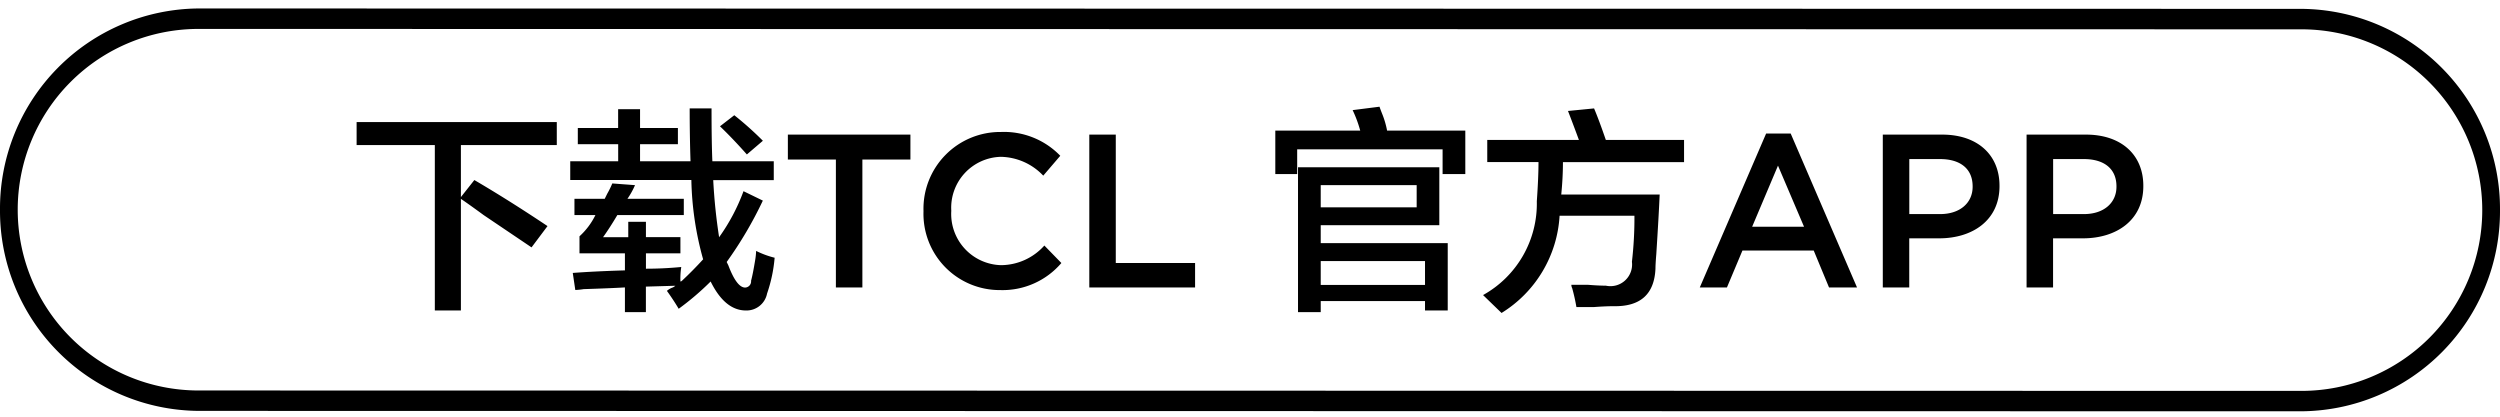 <svg xmlns="http://www.w3.org/2000/svg" width="186" height="31" viewBox="0 0 186 31">
  <defs>
    <style>
      .cls-1 {
        fill-rule: evenodd;
      }
    </style>
  </defs>
  <path id="形状_762" data-name="形状 762" class="cls-1" d="M26.532,10.794V9.081H41.425v1.713H34.291v3.869l1-1.268q2.5,1.46,5.444,3.425l-1.189,1.585L35.981,16q-1.126-.824-1.69-1.205V23.1h-1.94V10.794h-5.82Zm16.457-.064V9.525h3v-1.4H47.62v1.4h2.816V10.73H47.62V12h3.755q-0.063-1.9-.063-3.933h1.627Q52.939,10.6,53,12h4.568v1.4H53.064a41.767,41.767,0,0,0,.438,4.25,14.412,14.412,0,0,0,1.815-3.425l1.439,0.7a29.079,29.079,0,0,1-2.691,4.567l0.125,0.254q0.625,1.651,1.252,1.649a0.461,0.461,0,0,0,.438-0.508c0.083-.295.188-0.824,0.313-1.585a5.346,5.346,0,0,0,.063-0.634,6.628,6.628,0,0,0,1.377.507,10.939,10.939,0,0,1-.563,2.664A1.558,1.558,0,0,1,55.5,23.1q-1.565,0-2.628-2.157a20.232,20.232,0,0,1-2.378,2.03q-0.375-.636-0.876-1.332a1.309,1.309,0,0,1,.438-0.254,0.708,0.708,0,0,0,.188-0.127l-2.19.064v1.9H46.494v-1.84q-1.065.062-3.066,0.127a5.121,5.121,0,0,1-.626.064l-0.188-1.269q1.69-.126,3.88-0.19V18.85H43.114V17.581A5.253,5.253,0,0,0,44.3,16H42.739V14.79h2.253l0.188-.381a6.459,6.459,0,0,0,.375-0.761l1.69,0.127a5.822,5.822,0,0,1-.563,1.015h4.193V16H45.93q-0.563.951-1.064,1.649h1.877V16.5h1.314v1.142h2.566V18.85H48.058v1.142q1.314,0,2.628-.127a5.672,5.672,0,0,0-.062,1.078,0.179,0.179,0,0,0,.125-0.064q0.813-.761,1.564-1.585a23.453,23.453,0,0,1-.876-5.9H42.426V12h3.567V10.73h-3Zm12.578,0.761q-1.065-1.2-2-2.094l1.064-.824a24.5,24.5,0,0,1,2.127,1.9Zm6.623,0.376H58.617V10.016h9.118v1.852H64.161v9.52H62.19v-9.52Zm6.518,3.866V15.7a5.713,5.713,0,0,1,5.769-5.881,5.819,5.819,0,0,1,4.407,1.771l-1.266,1.478a4.454,4.454,0,0,0-3.157-1.4,3.788,3.788,0,0,0-3.686,4V15.7a3.809,3.809,0,0,0,3.7,4.028A4.353,4.353,0,0,0,77.7,18.268l1.266,1.3a5.755,5.755,0,0,1-4.551,2.014A5.672,5.672,0,0,1,68.708,15.734Zm12.335-5.718h1.971v9.553h5.9v1.819H81.044V10.016ZM94.883,12.95V9.715H101.2a9.06,9.06,0,0,0-.564-1.522l2-.254q0.062,0.191.188,0.507a6.552,6.552,0,0,1,.375,1.269h5.82V12.95h-1.69V11.111H96.51V12.95H94.883ZM106.021,23.1V22.4H98.262v0.824H96.572V12.443h10.513v4.313H98.262v1.332h9.449V23.1h-1.69Zm-7.759-9.324v1.649H105.4V13.775H98.262Zm7.759,5.646H98.262V21.2h7.759V19.42Zm4.631-7.358V10.413h6.82Q117.1,9.4,116.659,8.256l1.94-.19q0.375,0.889.876,2.347h5.819v1.649h-9.011q0,1.141-.125,2.41h7.322q-0.065,1.523-.251,4.44c-0.042.507-.062,0.867-0.062,1.078q-0.126,2.855-3.129,2.791-0.564,0-1.439.064h-1.314a13.982,13.982,0,0,0-.313-1.4,0.566,0.566,0,0,1-.063-0.254h1.252q0.811,0.064,1.314.063a1.611,1.611,0,0,0,1.94-1.776,28.239,28.239,0,0,0,.187-3.425h-5.569a9.111,9.111,0,0,1-4.318,7.232l-1.376-1.332a7.778,7.778,0,0,0,4-6.978q0.125-1.775.125-2.918h-3.817ZM131.4,9.934h1.827l4.936,11.453h-2.083l-1.138-2.745h-5.305l-1.153,2.745h-2.02Zm2.821,6.937-1.939-4.549-1.923,4.549h3.862Zm5.86-6.856H144.5c2.629,0,4.263,1.511,4.263,3.8V13.85c0,2.55-2.019,3.882-4.487,3.882h-2.228v3.656H140.08V10.016Zm4.263,5.913c1.491,0,2.42-.844,2.42-2.031V13.865c0-1.332-.945-2.03-2.42-2.03h-2.292v4.093h2.292Zm6.438-5.913H155.2c2.629,0,4.263,1.511,4.263,3.8V13.85c0,2.55-2.019,3.882-4.487,3.882h-2.228v3.656h-1.971V10.016Zm4.263,5.913c1.491,0,2.42-.844,2.42-2.031V13.865c0-1.332-.946-2.03-2.42-2.03h-2.292v4.093h2.292ZM171.23,30.6l-156.462-.03A14.887,14.887,0,0,1,0,15.6,14.887,14.887,0,0,1,14.768.63L171.23,0.659A14.887,14.887,0,0,1,186,15.629,14.887,14.887,0,0,1,171.23,30.6ZM14.768,2.152a13.449,13.449,0,0,0,0,26.9l156.462,0.03a13.449,13.449,0,0,0,0-26.9Z"/>
</svg>
